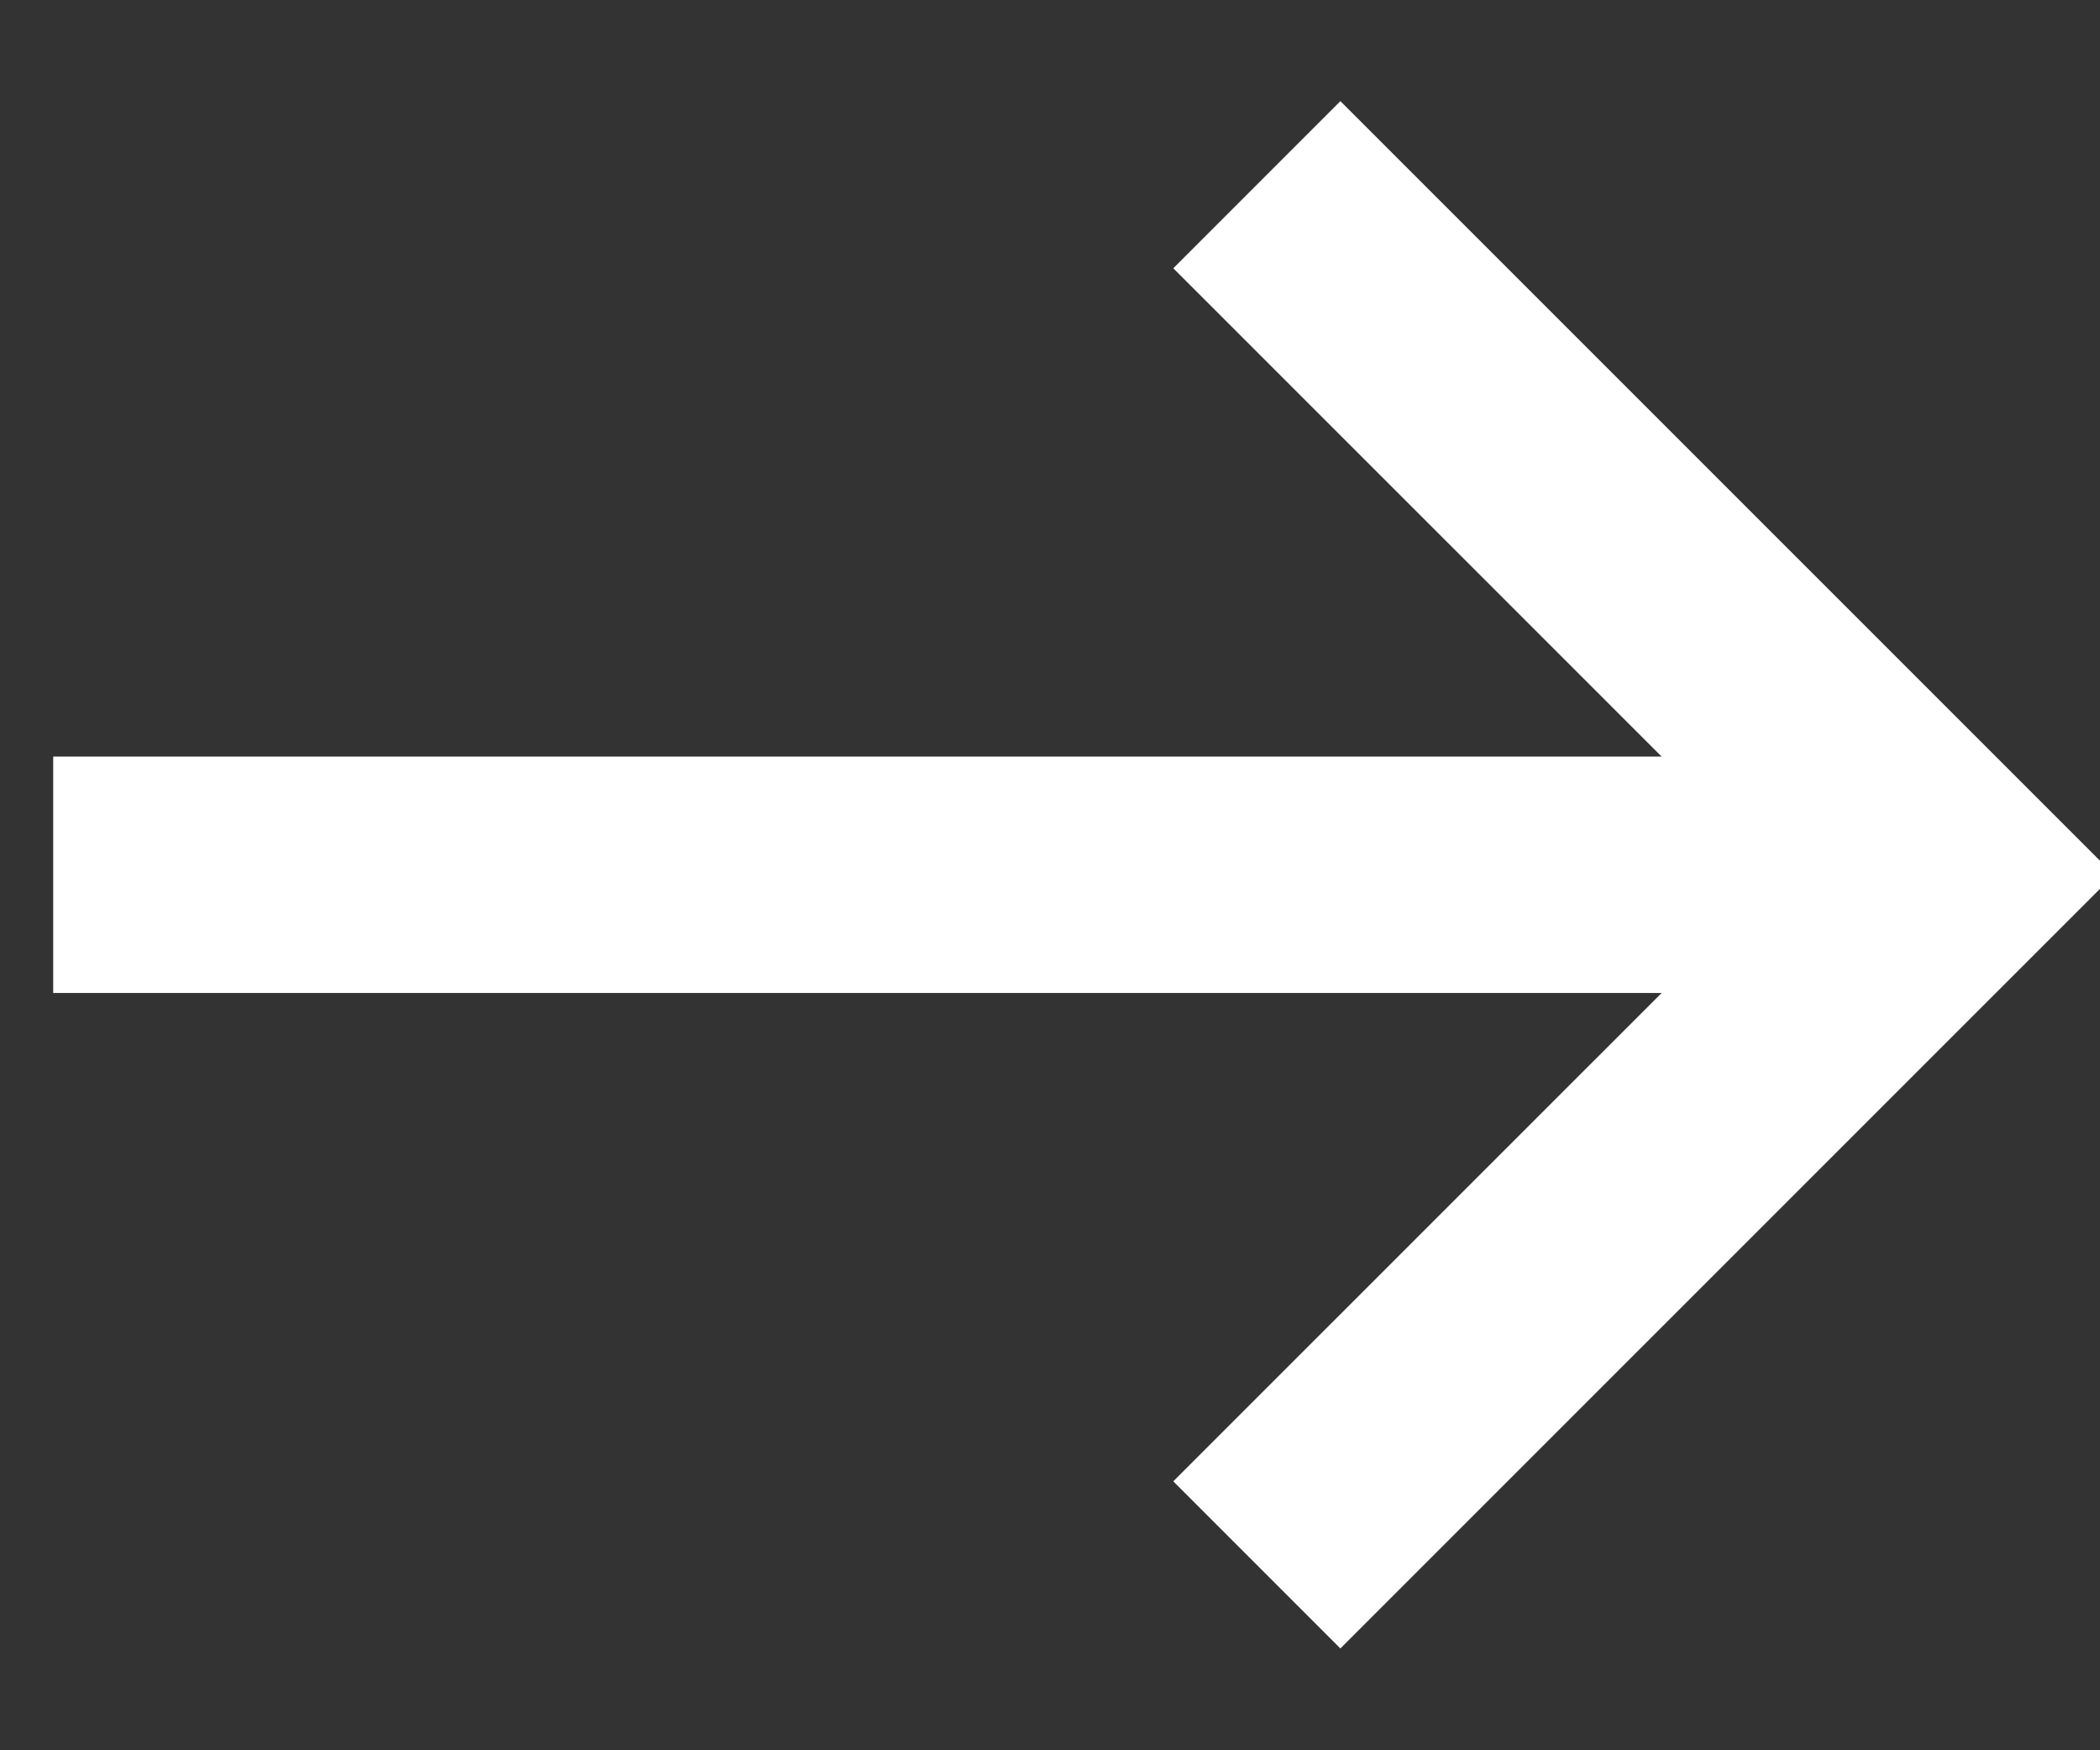 <?xml version="1.0" encoding="UTF-8"?>
<svg width="18px" height="15px" viewBox="0 0 18 15" version="1.1" xmlns="http://www.w3.org/2000/svg" xmlns:xlink="http://www.w3.org/1999/xlink">
    <rect x="0" y="0" width="18" height="15" fill="#333333" stroke="none"/>
    <!-- Generator: Sketch 63.1 (92452) - https://sketch.com -->
    <title>right-arrow</title>
    <desc>Created with Sketch.</desc>
    <g id="v02" stroke="none" stroke-width="1" fill="none" fill-rule="evenodd">
        <g id="Coming_Soon_v02" transform="translate(-473, -502)" fill="#FFFFFF" stroke="#FFFFFF" stroke-width="0.6">
            <g id="Group-3" transform="translate(455, 482)">
                <g id="right-arrow" transform="translate(27.233, 27.767) scale(-1, 1) rotate(90) translate(-27.233, -27.767) translate(20.733, 19.267)">
                    <polygon id="Path" transform="translate(6.23, 8.493) rotate(90) translate(-6.23, -8.493) " points="8.493 2.287 7.485 3.295 11.971 7.78 -2.24 7.78 -2.24 9.206 11.971 9.206 7.485 13.691 8.493 14.699 14.7 8.493"></polygon>
                </g>
            </g>
        </g>
    </g>
</svg>